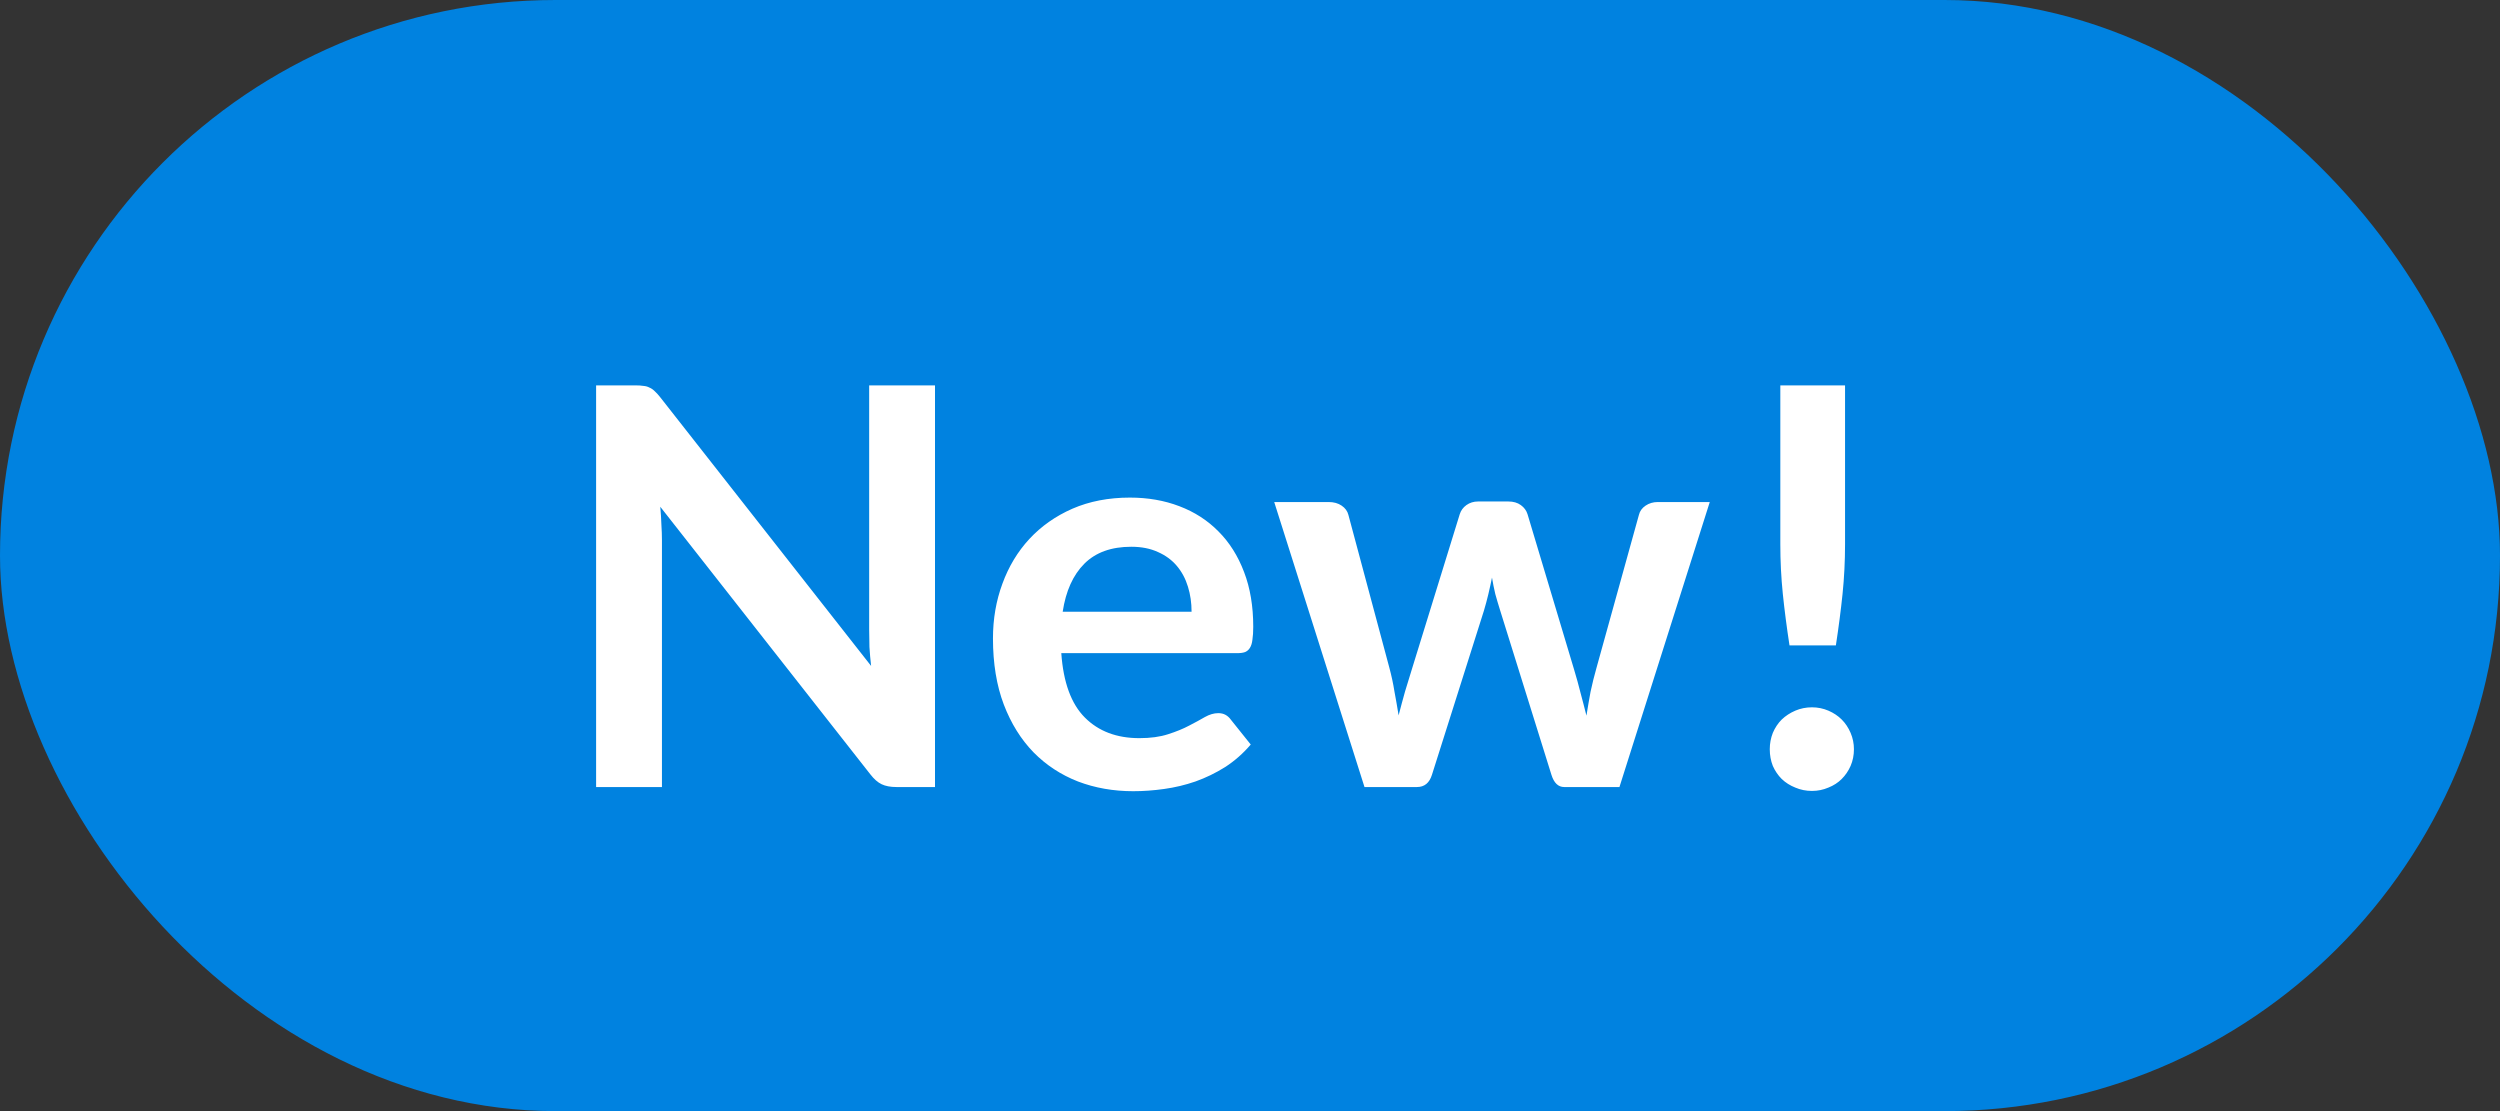 <svg width="54" height="24" viewBox="0 0 54 24" fill="none" xmlns="http://www.w3.org/2000/svg">
<rect x="0" y="0" width="54" height="24" fill="#333333" stroke="none"/>
<rect width="54" height="24" rx="12" fill="#0082E0"/>
<path d="M13.722 8.324C13.794 8.324 13.854 8.328 13.902 8.336C13.95 8.34 13.992 8.352 14.028 8.372C14.068 8.388 14.106 8.414 14.142 8.45C14.178 8.482 14.218 8.526 14.262 8.582L18.816 14.384C18.8 14.244 18.788 14.108 18.78 13.976C18.776 13.84 18.774 13.714 18.774 13.598V8.324H20.196V17H19.362C19.234 17 19.128 16.98 19.044 16.94C18.96 16.9 18.878 16.828 18.798 16.724L14.262 10.946C14.274 11.074 14.282 11.202 14.286 11.33C14.294 11.454 14.298 11.568 14.298 11.672V17H12.876V8.324H13.722ZM24.406 10.748C24.794 10.748 25.15 10.81 25.474 10.934C25.802 11.058 26.084 11.24 26.32 11.48C26.556 11.716 26.74 12.008 26.872 12.356C27.004 12.7 27.07 13.094 27.07 13.538C27.07 13.65 27.064 13.744 27.052 13.82C27.044 13.892 27.026 13.95 26.998 13.994C26.974 14.034 26.94 14.064 26.896 14.084C26.852 14.1 26.796 14.108 26.728 14.108H22.924C22.968 14.74 23.138 15.204 23.434 15.5C23.73 15.796 24.122 15.944 24.61 15.944C24.85 15.944 25.056 15.916 25.228 15.86C25.404 15.804 25.556 15.742 25.684 15.674C25.816 15.606 25.93 15.544 26.026 15.488C26.126 15.432 26.222 15.404 26.314 15.404C26.374 15.404 26.426 15.416 26.47 15.44C26.514 15.464 26.552 15.498 26.584 15.542L27.016 16.082C26.852 16.274 26.668 16.436 26.464 16.568C26.26 16.696 26.046 16.8 25.822 16.88C25.602 16.956 25.376 17.01 25.144 17.042C24.916 17.074 24.694 17.09 24.478 17.09C24.05 17.09 23.652 17.02 23.284 16.88C22.916 16.736 22.596 16.526 22.324 16.25C22.052 15.97 21.838 15.626 21.682 15.218C21.526 14.806 21.448 14.33 21.448 13.79C21.448 13.37 21.516 12.976 21.652 12.608C21.788 12.236 21.982 11.914 22.234 11.642C22.49 11.366 22.8 11.148 23.164 10.988C23.532 10.828 23.946 10.748 24.406 10.748ZM24.436 11.81C24.004 11.81 23.666 11.932 23.422 12.176C23.178 12.42 23.022 12.766 22.954 13.214H25.738C25.738 13.022 25.712 12.842 25.66 12.674C25.608 12.502 25.528 12.352 25.42 12.224C25.312 12.096 25.176 11.996 25.012 11.924C24.848 11.848 24.656 11.81 24.436 11.81ZM27.523 10.844H28.698C28.811 10.844 28.904 10.87 28.98 10.922C29.056 10.974 29.105 11.04 29.125 11.12L30.006 14.408C30.055 14.588 30.093 14.764 30.12 14.936C30.152 15.108 30.183 15.28 30.21 15.452C30.255 15.28 30.3 15.108 30.349 14.936C30.401 14.764 30.454 14.588 30.511 14.408L31.53 11.108C31.555 11.028 31.602 10.962 31.674 10.91C31.747 10.858 31.831 10.832 31.927 10.832H32.581C32.688 10.832 32.779 10.858 32.85 10.91C32.922 10.962 32.971 11.028 32.995 11.108L34.002 14.468C34.054 14.64 34.1 14.808 34.141 14.972C34.184 15.132 34.227 15.294 34.267 15.458C34.294 15.286 34.325 15.114 34.356 14.942C34.392 14.77 34.437 14.592 34.489 14.408L35.401 11.12C35.42 11.04 35.468 10.974 35.544 10.922C35.62 10.87 35.709 10.844 35.809 10.844H36.931L34.98 17H33.786C33.658 17 33.566 16.912 33.511 16.736L32.401 13.178C32.364 13.062 32.331 12.946 32.298 12.83C32.27 12.71 32.246 12.592 32.227 12.476C32.203 12.596 32.176 12.716 32.148 12.836C32.12 12.952 32.089 13.07 32.053 13.19L30.93 16.736C30.875 16.912 30.767 17 30.607 17H29.473L27.523 10.844ZM39.853 8.324V11.756C39.853 12.12 39.835 12.478 39.799 12.83C39.763 13.178 39.715 13.548 39.655 13.94H38.653C38.593 13.548 38.545 13.178 38.509 12.83C38.473 12.478 38.455 12.12 38.455 11.756V8.324H39.853ZM38.227 16.184C38.227 16.06 38.249 15.942 38.293 15.83C38.341 15.718 38.405 15.622 38.485 15.542C38.569 15.462 38.667 15.398 38.779 15.35C38.891 15.302 39.011 15.278 39.139 15.278C39.263 15.278 39.381 15.302 39.493 15.35C39.605 15.398 39.701 15.462 39.781 15.542C39.861 15.622 39.925 15.718 39.973 15.83C40.021 15.942 40.045 16.06 40.045 16.184C40.045 16.312 40.021 16.432 39.973 16.544C39.925 16.652 39.861 16.746 39.781 16.826C39.701 16.906 39.605 16.968 39.493 17.012C39.381 17.06 39.263 17.084 39.139 17.084C39.011 17.084 38.891 17.06 38.779 17.012C38.667 16.968 38.569 16.906 38.485 16.826C38.405 16.746 38.341 16.652 38.293 16.544C38.249 16.432 38.227 16.312 38.227 16.184Z" fill="white"/>
</svg>
